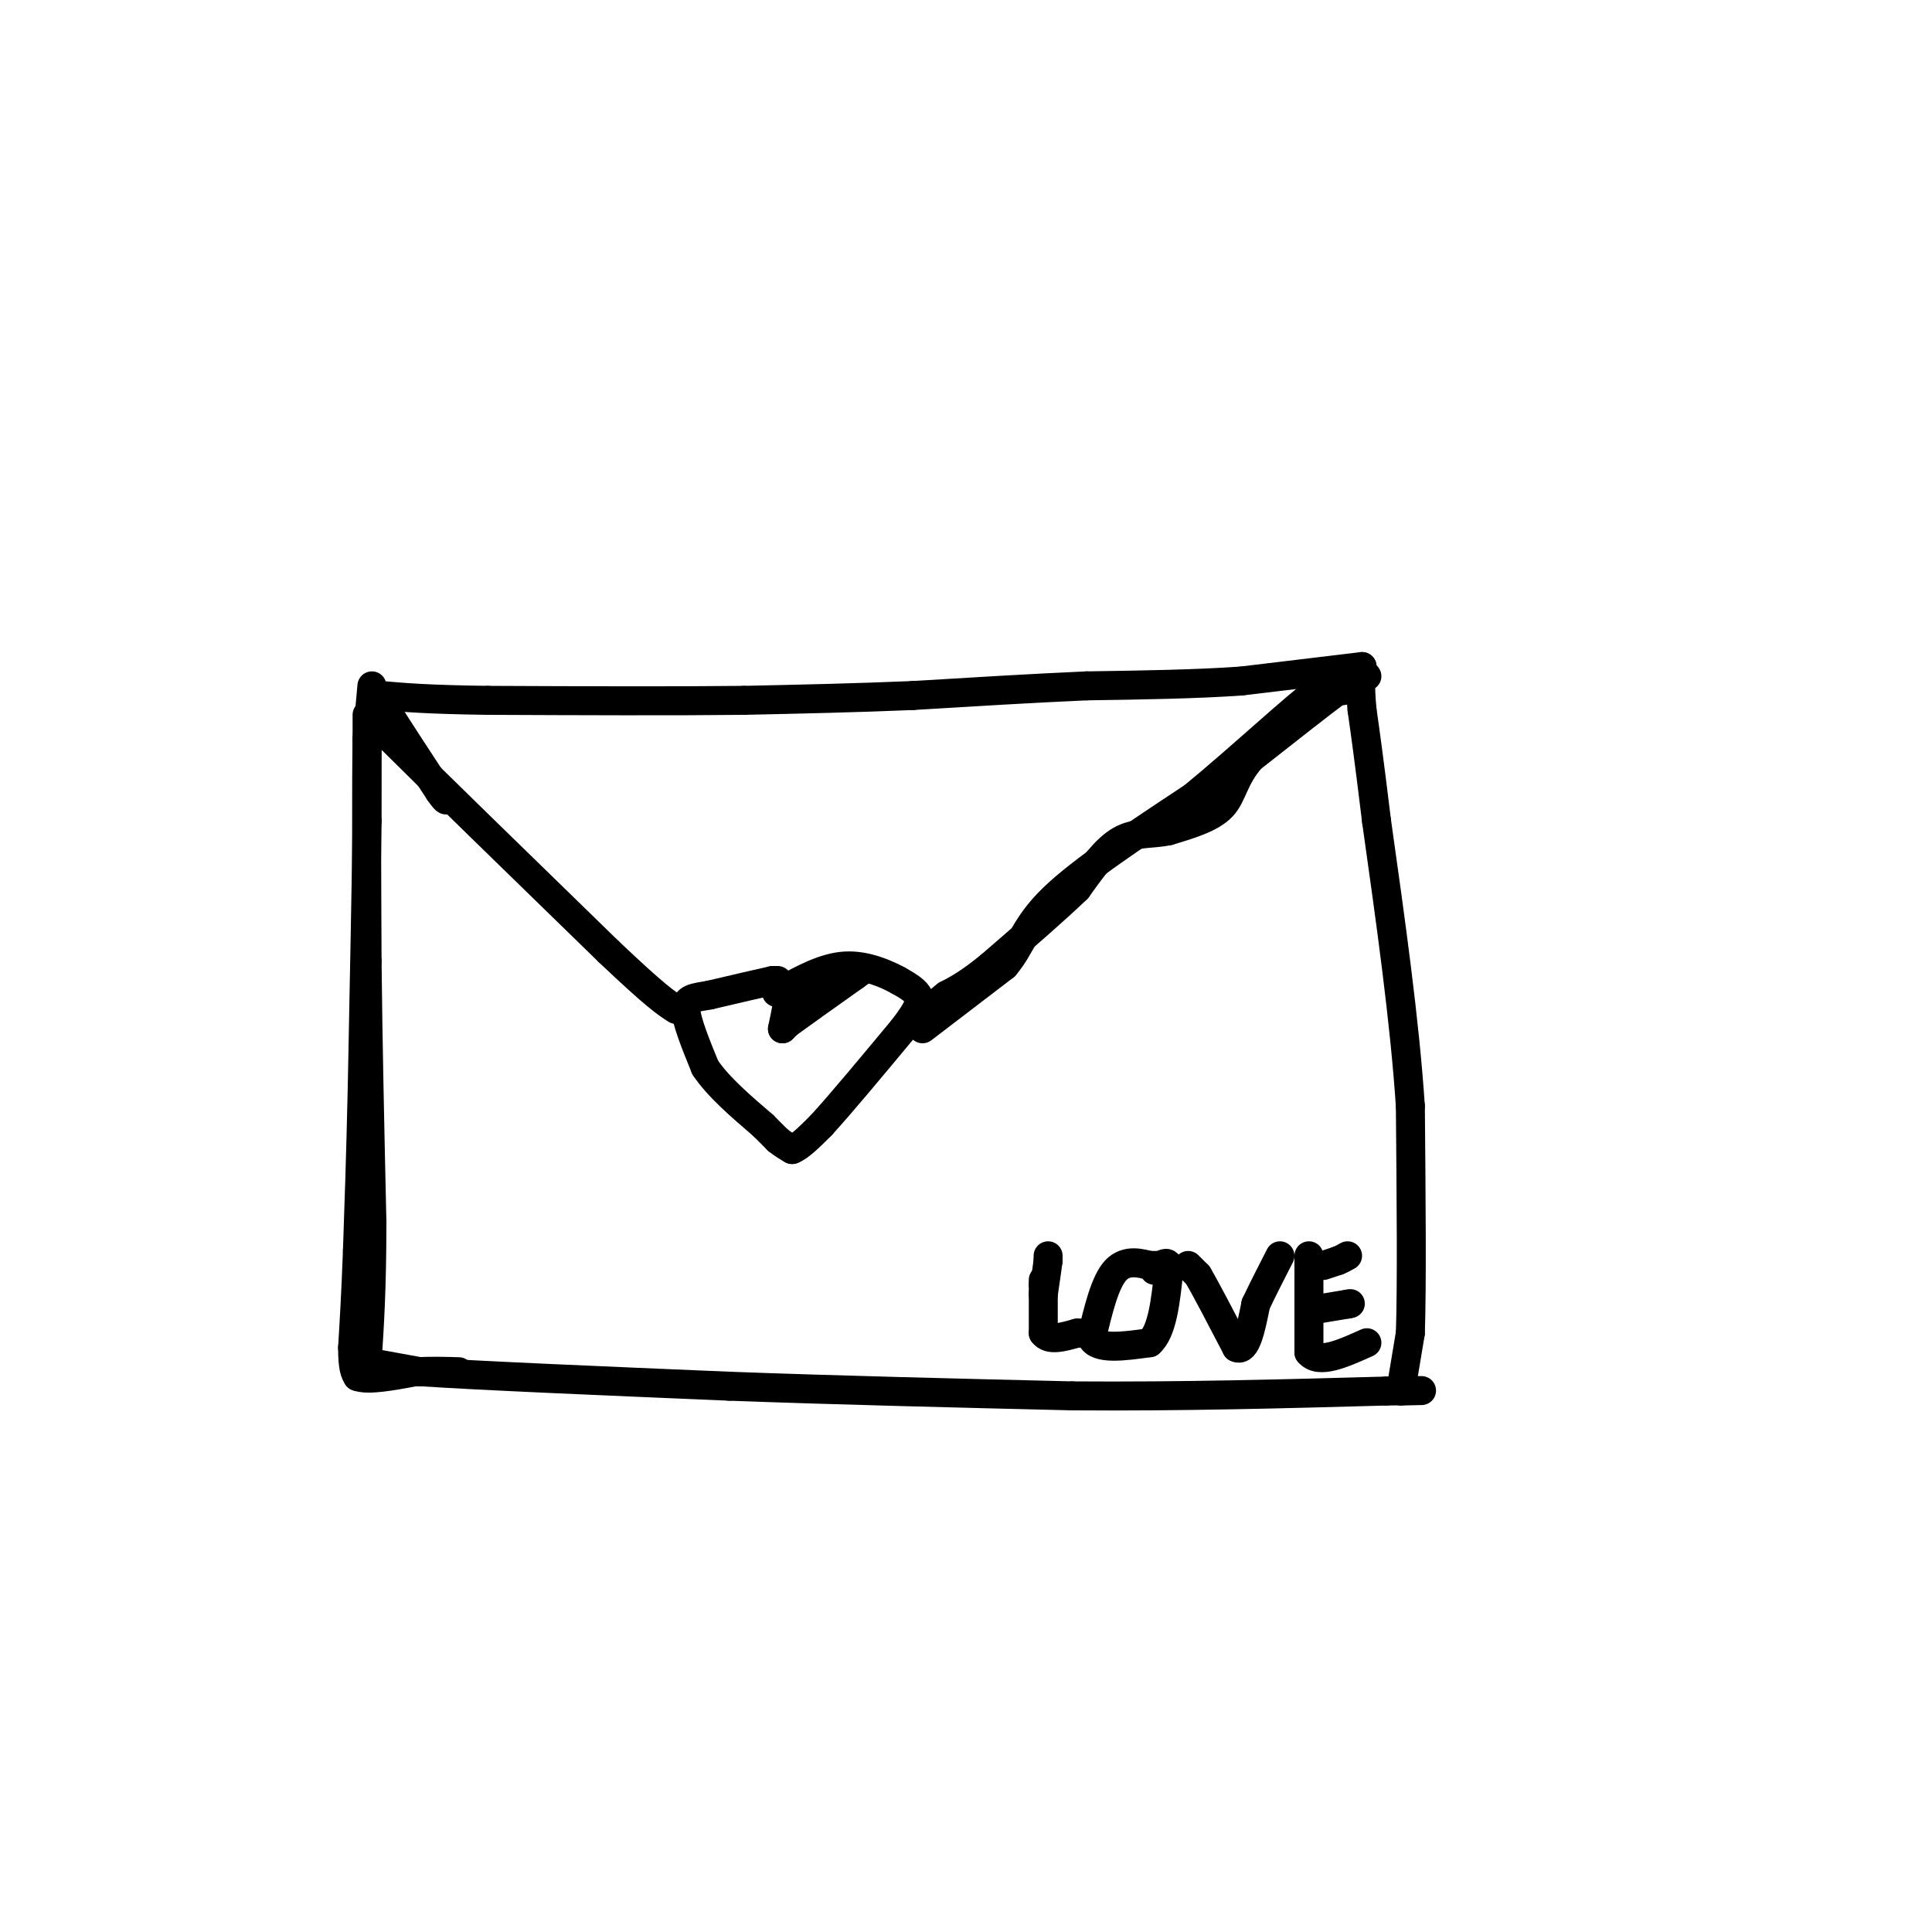 <svg viewBox='0 0 400 400' version='1.1' xmlns='http://www.w3.org/2000/svg' xmlns:xlink='http://www.w3.org/1999/xlink'><g fill='none' stroke='#000000' stroke-width='6' stroke-linecap='round' stroke-linejoin='round'><path d='M77,142c0.000,0.000 -1.000,11.000 -1,11'/><path d='M76,153c-0.167,9.500 -0.083,27.750 0,46'/><path d='M76,199c0.167,16.667 0.583,35.333 1,54'/><path d='M77,253c0.000,13.833 -0.500,21.417 -1,29'/><path d='M76,282c-0.167,4.833 -0.083,2.417 0,0'/><path d='M76,282c0.000,0.000 11.000,2.000 11,2'/><path d='M87,284c12.500,0.833 38.250,1.917 64,3'/><path d='M151,287c22.500,0.833 46.750,1.417 71,2'/><path d='M222,289c22.667,0.167 43.833,-0.417 65,-1'/><path d='M287,288c11.333,-0.167 7.167,-0.083 3,0'/><path d='M290,288c0.000,0.000 2.000,-12.000 2,-12'/><path d='M292,276c0.333,-9.833 0.167,-28.417 0,-47'/><path d='M292,229c-1.167,-17.667 -4.083,-38.333 -7,-59'/><path d='M285,170c-1.667,-13.667 -2.333,-18.333 -3,-23'/><path d='M282,147c-0.500,-5.333 -0.250,-7.167 0,-9'/><path d='M282,138c0.000,0.000 -25.000,3.000 -25,3'/><path d='M257,141c-9.500,0.667 -20.750,0.833 -32,1'/><path d='M225,142c-11.333,0.500 -23.667,1.250 -36,2'/><path d='M189,144c-11.833,0.500 -23.417,0.750 -35,1'/><path d='M154,145c-14.667,0.167 -33.833,0.083 -53,0'/><path d='M101,145c-12.500,-0.167 -17.250,-0.583 -22,-1'/><path d='M78,149c0.000,0.000 3.000,4.000 3,4'/><path d='M81,153c8.000,8.000 26.500,26.000 45,44'/><path d='M126,197c9.833,9.333 11.917,10.667 14,12'/><path d='M191,213c0.000,0.000 17.000,-13.000 17,-13'/><path d='M208,200c3.578,-4.200 4.022,-8.200 10,-14c5.978,-5.800 17.489,-13.400 29,-21'/><path d='M247,165c10.111,-8.289 20.889,-18.511 27,-23c6.111,-4.489 7.556,-3.244 9,-2'/><path d='M161,203c0.000,0.000 -1.000,0.000 -1,0'/><path d='M160,203c-2.333,0.500 -7.667,1.750 -13,3'/><path d='M147,206c-3.311,0.600 -5.089,0.600 -5,3c0.089,2.400 2.044,7.200 4,12'/><path d='M146,221c2.667,4.000 7.333,8.000 12,12'/><path d='M158,233c2.500,2.500 2.750,2.750 3,3'/><path d='M161,236c1.000,0.833 2.000,1.417 3,2'/><path d='M164,238c1.500,-0.500 3.750,-2.750 6,-5'/><path d='M170,233c3.833,-4.167 10.417,-12.083 17,-20'/><path d='M187,213c3.489,-4.533 3.711,-5.867 3,-7c-0.711,-1.133 -2.356,-2.067 -4,-3'/><path d='M186,203c-2.489,-1.356 -6.711,-3.244 -11,-3c-4.289,0.244 -8.644,2.622 -13,5'/><path d='M162,205c-2.167,0.833 -1.083,0.417 0,0'/><path d='M163,207c0.000,0.000 0.000,1.000 0,1'/><path d='M163,208c-0.167,1.000 -0.583,3.000 -1,5'/><path d='M162,213c0.000,0.000 1.000,-1.000 1,-1'/><path d='M163,212c2.500,-1.833 8.250,-5.917 14,-10'/><path d='M177,202c2.333,-1.667 1.167,-0.833 0,0'/><path d='M80,146c0.000,0.000 0.000,1.000 0,1'/><path d='M80,147c1.833,3.000 6.417,10.000 11,17'/><path d='M91,164c2.000,2.833 1.500,1.417 1,0'/><path d='M216,265c0.000,0.000 0.000,1.000 0,1'/><path d='M216,266c0.000,1.833 0.000,5.917 0,10'/><path d='M216,276c1.167,1.667 4.083,0.833 7,0'/><path d='M223,276c1.167,0.000 0.583,0.000 0,0'/><path d='M240,262c0.000,0.000 -2.000,0.000 -2,0'/><path d='M238,262c-1.644,-0.400 -4.756,-1.400 -7,1c-2.244,2.400 -3.622,8.200 -5,14'/><path d='M226,277c1.167,2.500 6.583,1.750 12,1'/><path d='M238,278c2.667,-2.333 3.333,-8.667 4,-15'/><path d='M242,263c0.167,-2.500 -1.417,-1.250 -3,0'/><path d='M246,262c0.000,0.000 2.000,2.000 2,2'/><path d='M248,264c1.667,2.833 4.833,8.917 8,15'/><path d='M256,279c2.000,1.000 3.000,-4.000 4,-9'/><path d='M260,270c1.500,-3.167 3.250,-6.583 5,-10'/><path d='M271,260c0.000,0.000 0.000,3.000 0,3'/><path d='M271,263c0.000,3.333 0.000,10.167 0,17'/><path d='M271,280c2.000,2.500 7.000,0.250 12,-2'/><path d='M273,271c0.000,0.000 6.000,-1.000 6,-1'/><path d='M279,270c1.000,-0.167 0.500,-0.083 0,0'/><path d='M274,262c0.000,0.000 3.000,-1.000 3,-1'/><path d='M277,261c0.833,-0.333 1.417,-0.667 2,-1'/><path d='M217,260c0.000,0.000 0.000,1.000 0,1'/><path d='M217,261c-0.167,1.333 -0.583,4.167 -1,7'/><path d='M278,143c0.000,0.000 -1.000,0.000 -1,0'/><path d='M277,143c-3.167,2.333 -10.583,8.167 -18,14'/><path d='M259,157c-3.644,4.178 -3.756,7.622 -6,10c-2.244,2.378 -6.622,3.689 -11,5'/><path d='M242,172c-3.533,0.778 -6.867,0.222 -10,2c-3.133,1.778 -6.067,5.889 -9,10'/><path d='M223,184c-4.500,4.333 -11.250,10.167 -18,16'/><path d='M205,200c-4.500,3.667 -6.750,4.833 -9,6'/><path d='M196,206c-2.000,1.500 -2.500,2.250 -3,3'/><path d='M76,148c0.000,0.000 0.000,22.000 0,22'/><path d='M76,170c-0.167,12.833 -0.583,33.917 -1,55'/><path d='M75,225c-0.333,14.833 -0.667,24.417 -1,34'/><path d='M74,259c-0.333,9.000 -0.667,14.500 -1,20'/><path d='M73,279c0.000,4.333 0.500,5.167 1,6'/><path d='M74,285c2.167,0.833 7.083,-0.083 12,-1'/><path d='M86,284c3.500,-0.167 6.250,-0.083 9,0'/></g>
</svg>